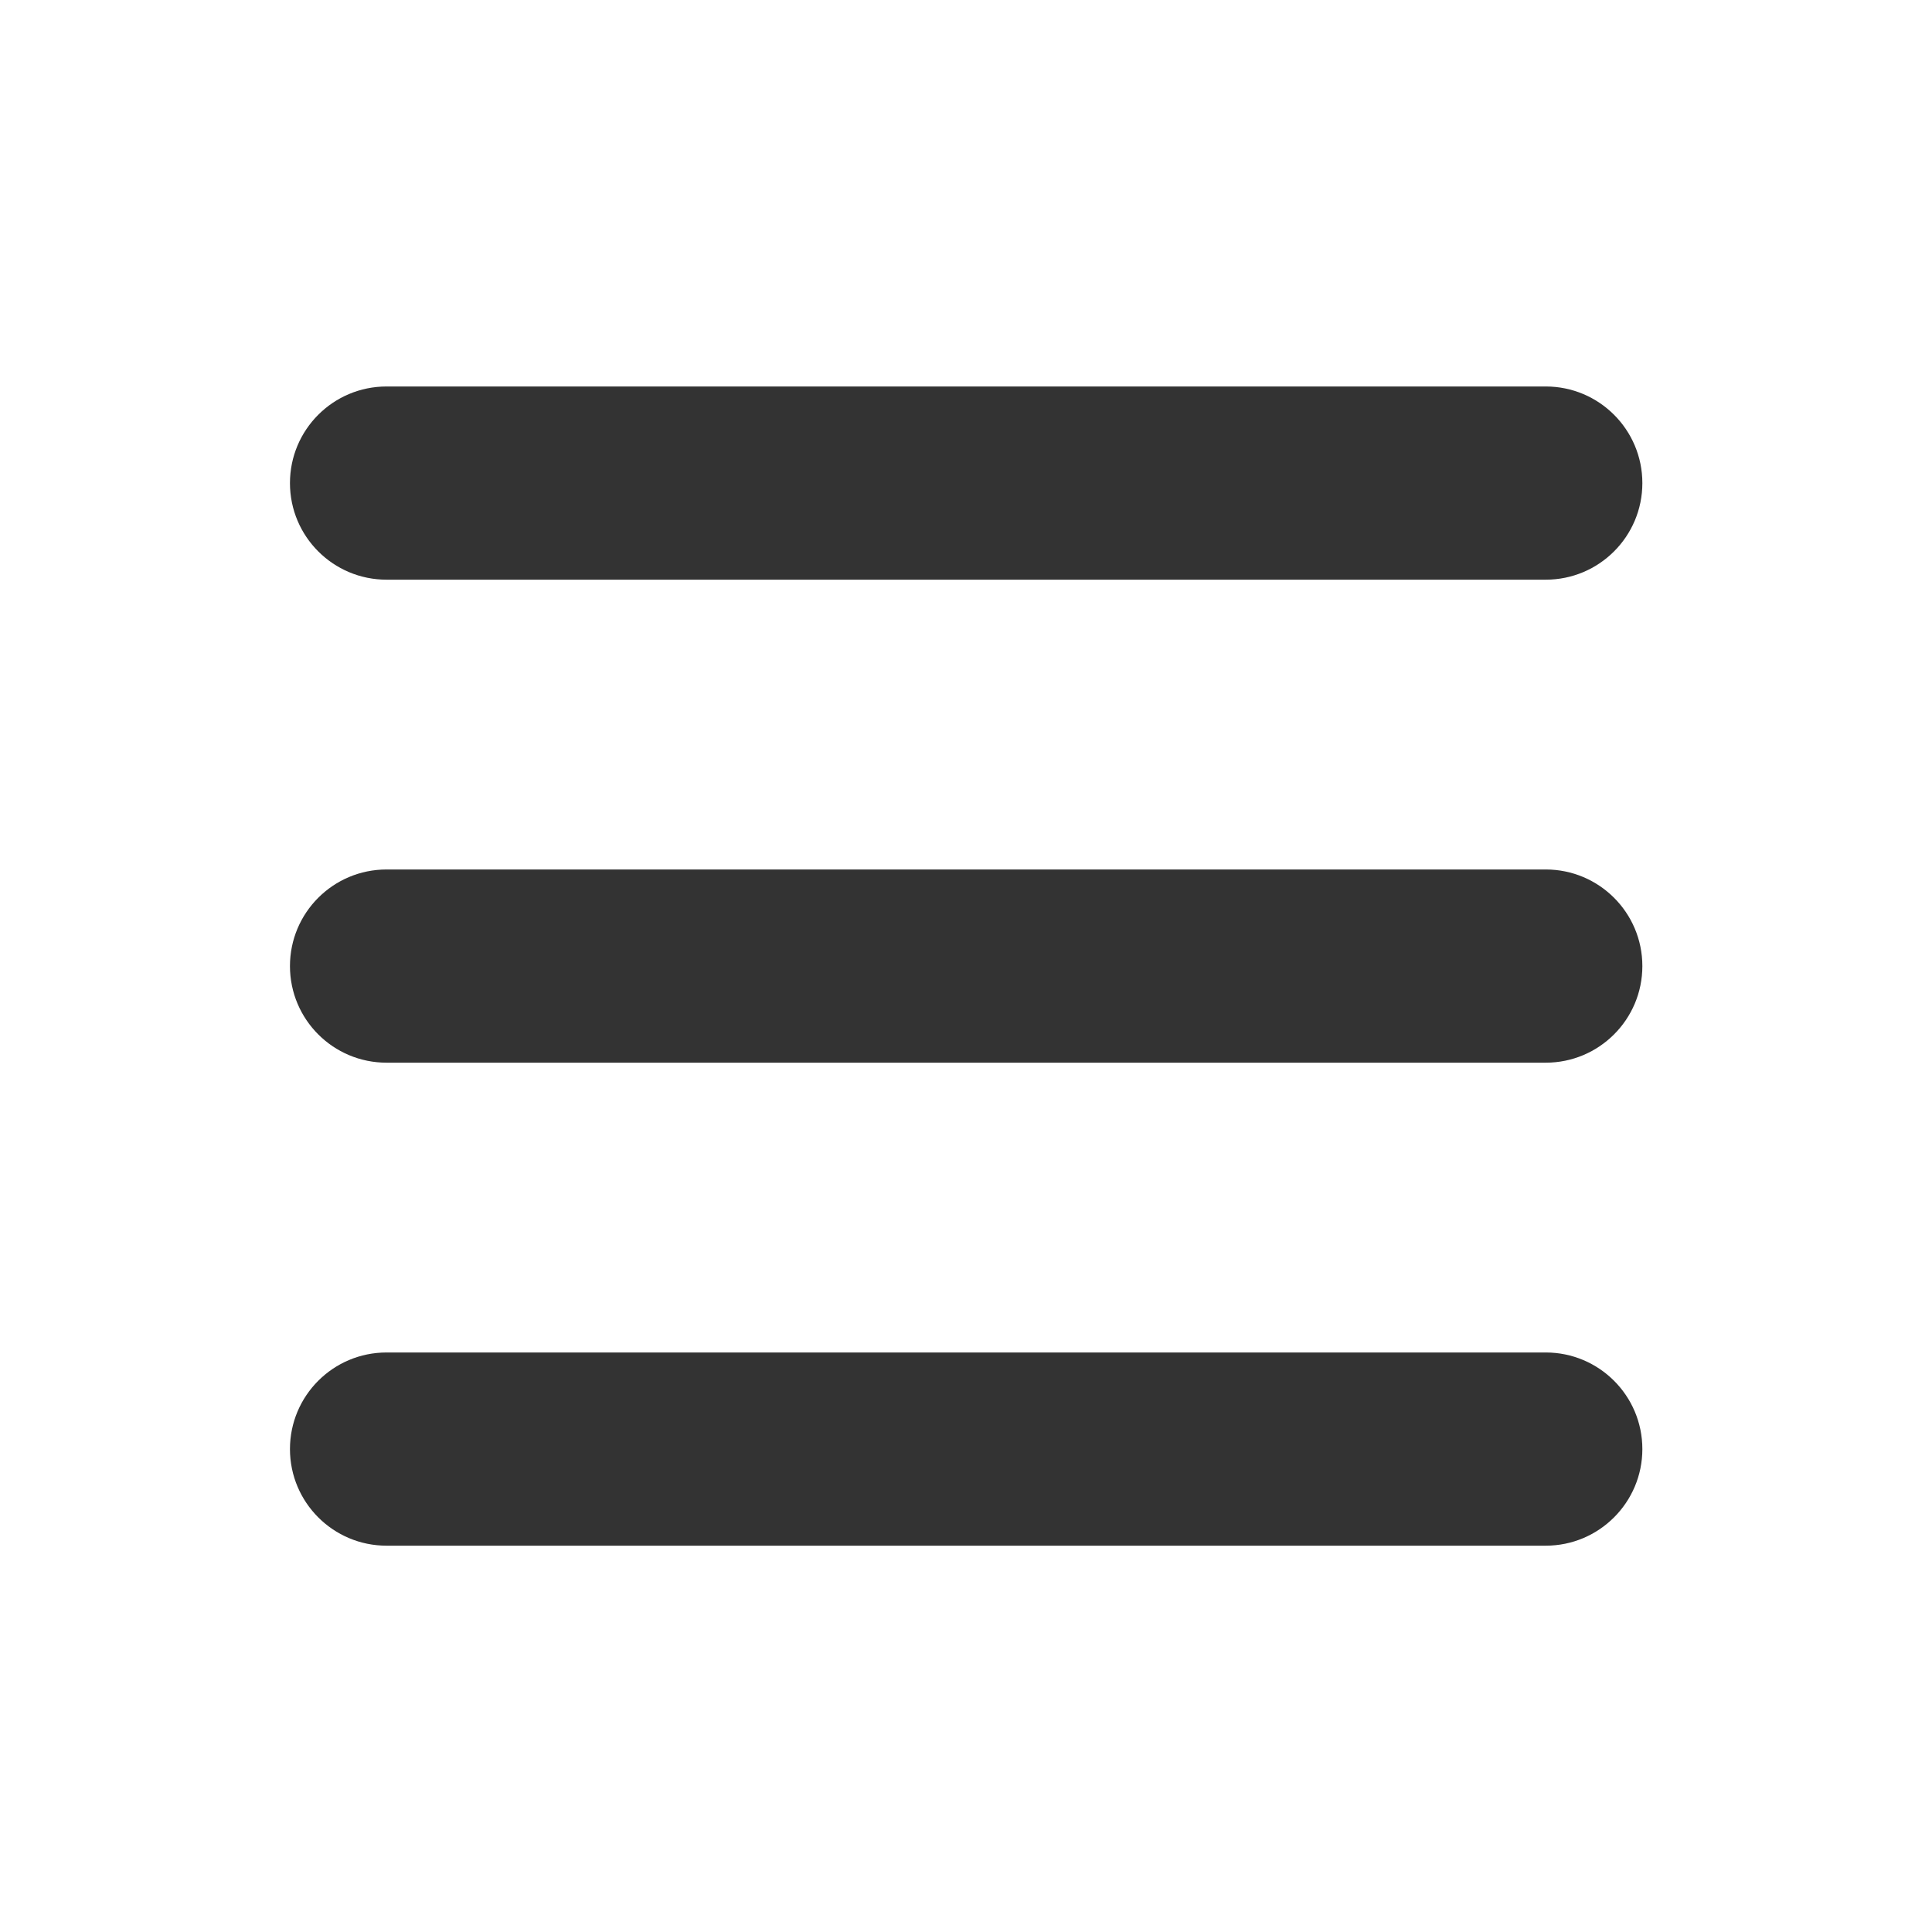 <svg
    width="24"
    height="24"
    viewBox="0 0 24 24"
    fill="none"
    xmlns="http://www.w3.org/2000/svg"
>
    <path
        fill-rule="evenodd"
        clip-rule="evenodd"
        d="M3.602 6.001C3.602 5.338 4.139 4.801 4.802 4.801H19.202C19.864 4.801 20.402 5.338 20.402 6.001C20.402 6.664 19.864 7.201 19.202 7.201H4.802C4.139 7.201 3.602 6.664 3.602 6.001Z"
        fill="#333"
    />
    <path
        fill-rule="evenodd"
        clip-rule="evenodd"
        d="M3.602 12.001C3.602 11.338 4.139 10.801 4.802 10.801H19.202C19.864 10.801 20.402 11.338 20.402 12.001C20.402 12.664 19.864 13.201 19.202 13.201H4.802C4.139 13.201 3.602 12.664 3.602 12.001Z"
        fill="#333"
    />
    <path
        fill-rule="evenodd"
        clip-rule="evenodd"
        d="M3.602 18.001C3.602 17.338 4.139 16.801 4.802 16.801H19.202C19.864 16.801 20.402 17.338 20.402 18.001C20.402 18.663 19.864 19.201 19.202 19.201H4.802C4.139 19.201 3.602 18.663 3.602 18.001Z"
        fill="#333"
    />
</svg>